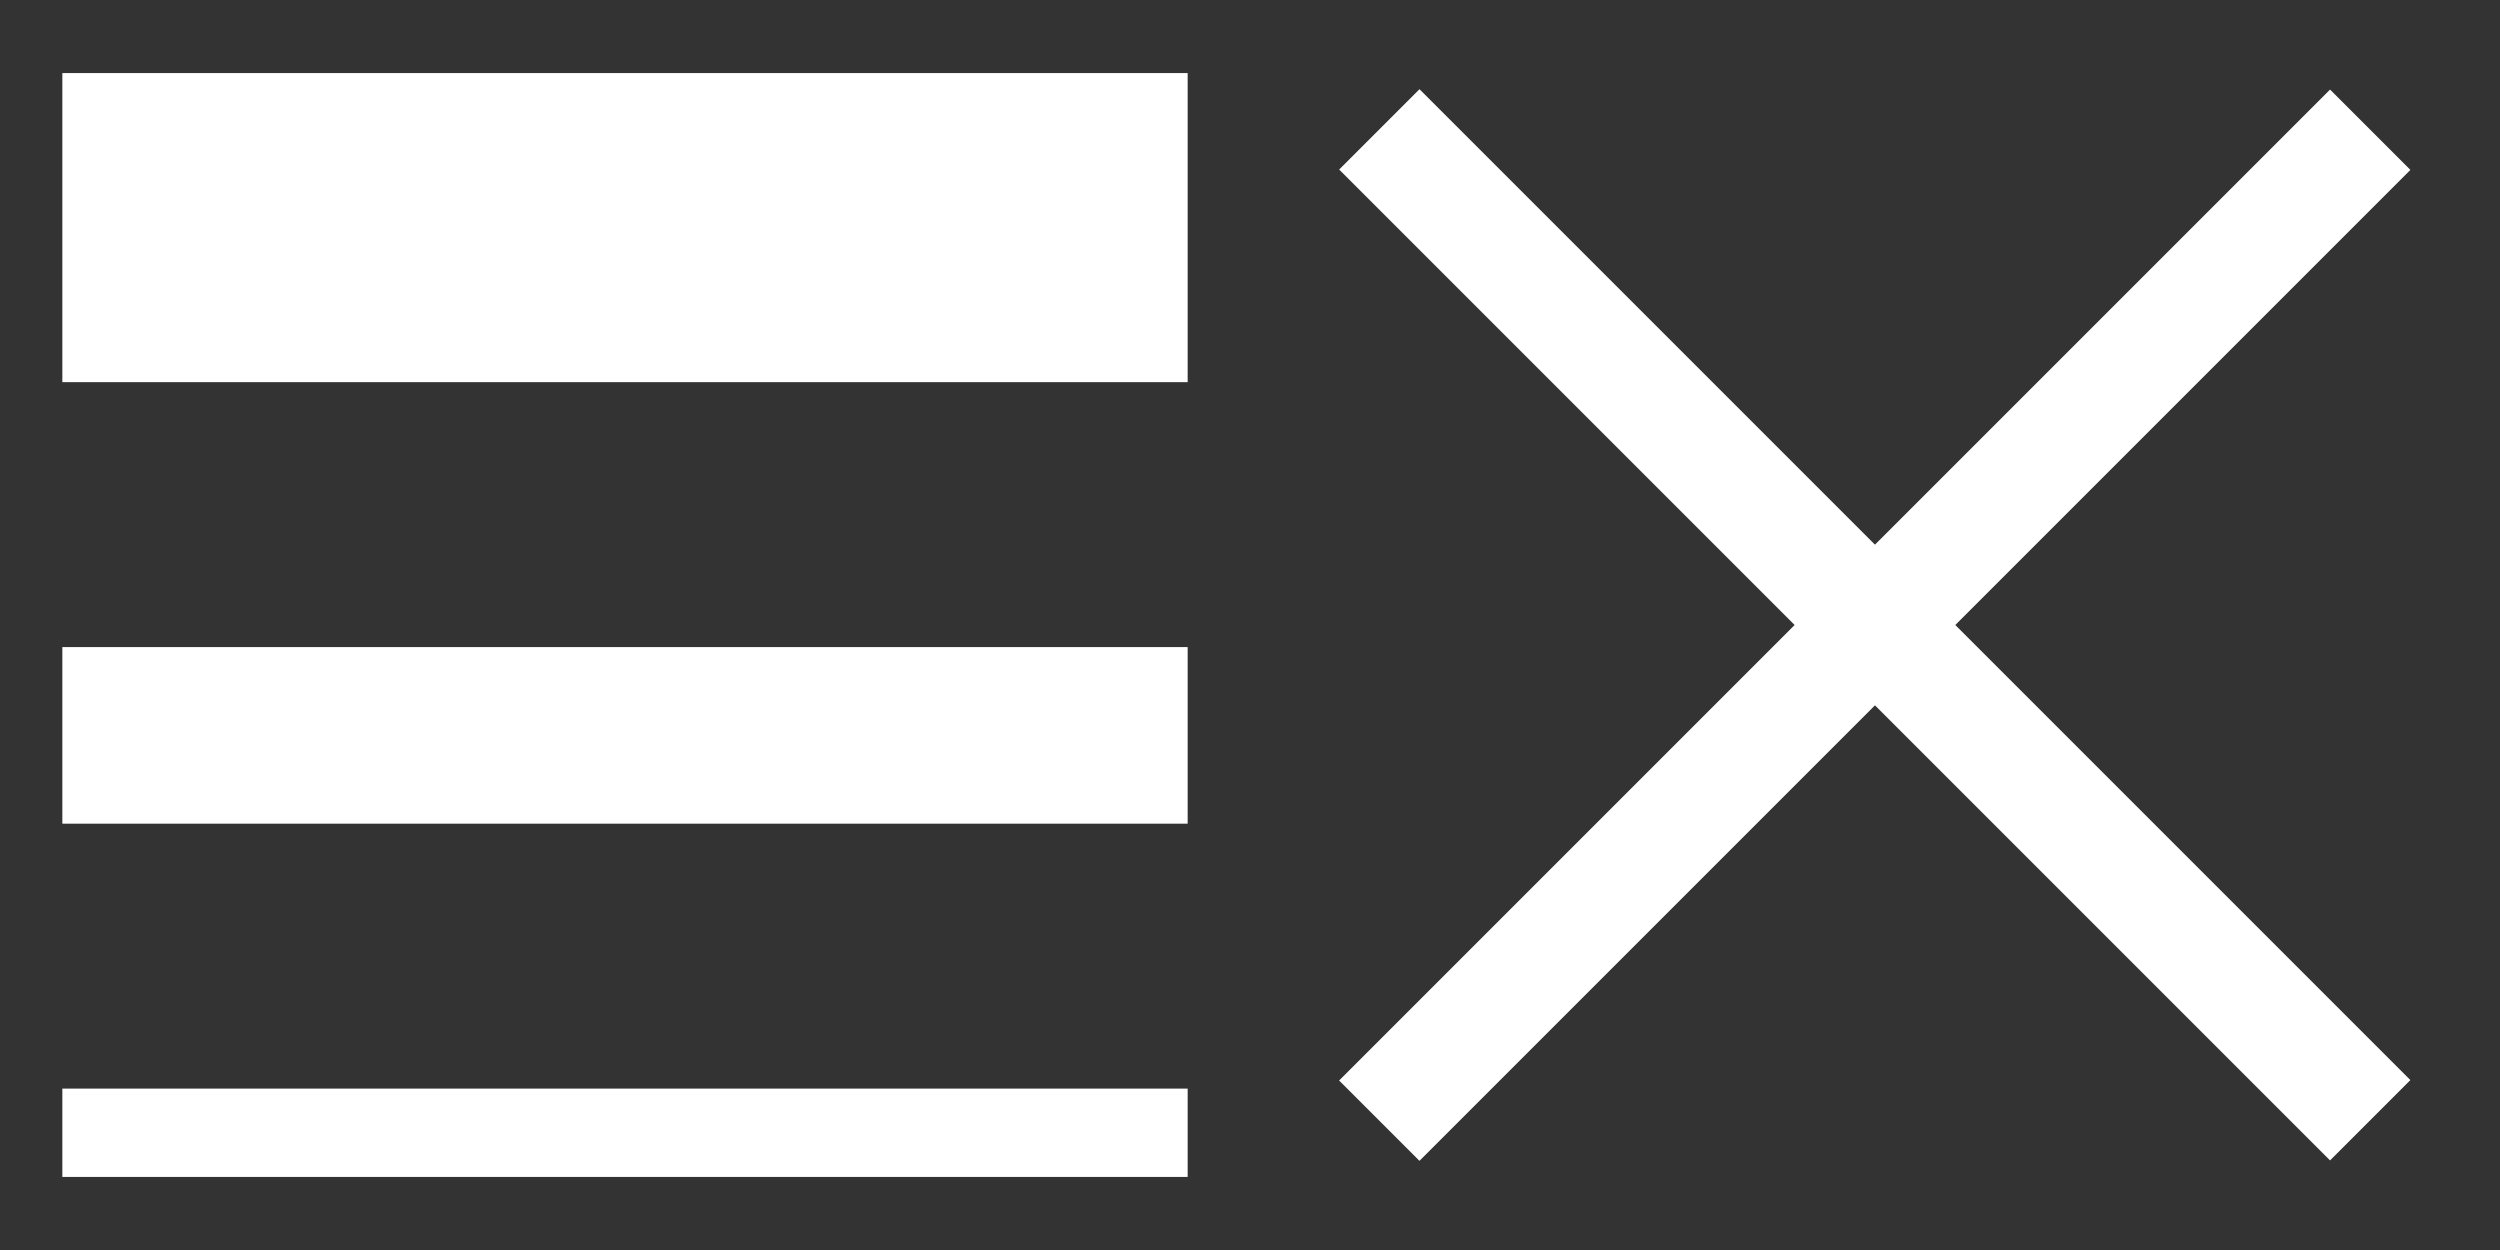 <?xml version="1.0" encoding="utf-8"?>
<!-- Generator: Adobe Illustrator 16.0.0, SVG Export Plug-In . SVG Version: 6.00 Build 0)  -->
<!DOCTYPE svg PUBLIC "-//W3C//DTD SVG 1.1//EN" "http://www.w3.org/Graphics/SVG/1.1/DTD/svg11.dtd">
<svg version="1.1" id="圖層_1" xmlns="http://www.w3.org/2000/svg" xmlns:xlink="http://www.w3.org/1999/xlink" x="0px" y="0px"
	 width="66px" height="33px" viewBox="0 0 66 33" enable-background="new 0 0 66 33" xml:space="preserve">
<rect x="0" y="0" width="66" height="33" fill="#333333" stroke="none"/>
<g>
	<g>
		<rect id="矩形_62" x="1.646" y="1.929" fill="#FFFFFF" width="29.708" height="8.16"/>
		<rect id="矩形_63" x="1.646" y="17.083" fill="#FFFFFF" width="29.708" height="4.662"/>
		<rect id="矩形_64" x="1.646" y="28.739" fill="#FFFFFF" width="29.708" height="2.332"/>
	</g>
	
		<rect id="矩形_78" x="30.999" y="15.002" transform="matrix(0.707 -0.707 0.707 0.707 2.83 39.835)" fill="#FFFFFF" width="37.002" height="3"/>
	
		<rect id="矩形_79" x="30.997" y="15.003" transform="matrix(0.707 0.707 -0.707 0.707 26.167 -30.167)" fill="#FFFFFF" width="37" height="3"/>
</g>
</svg>
